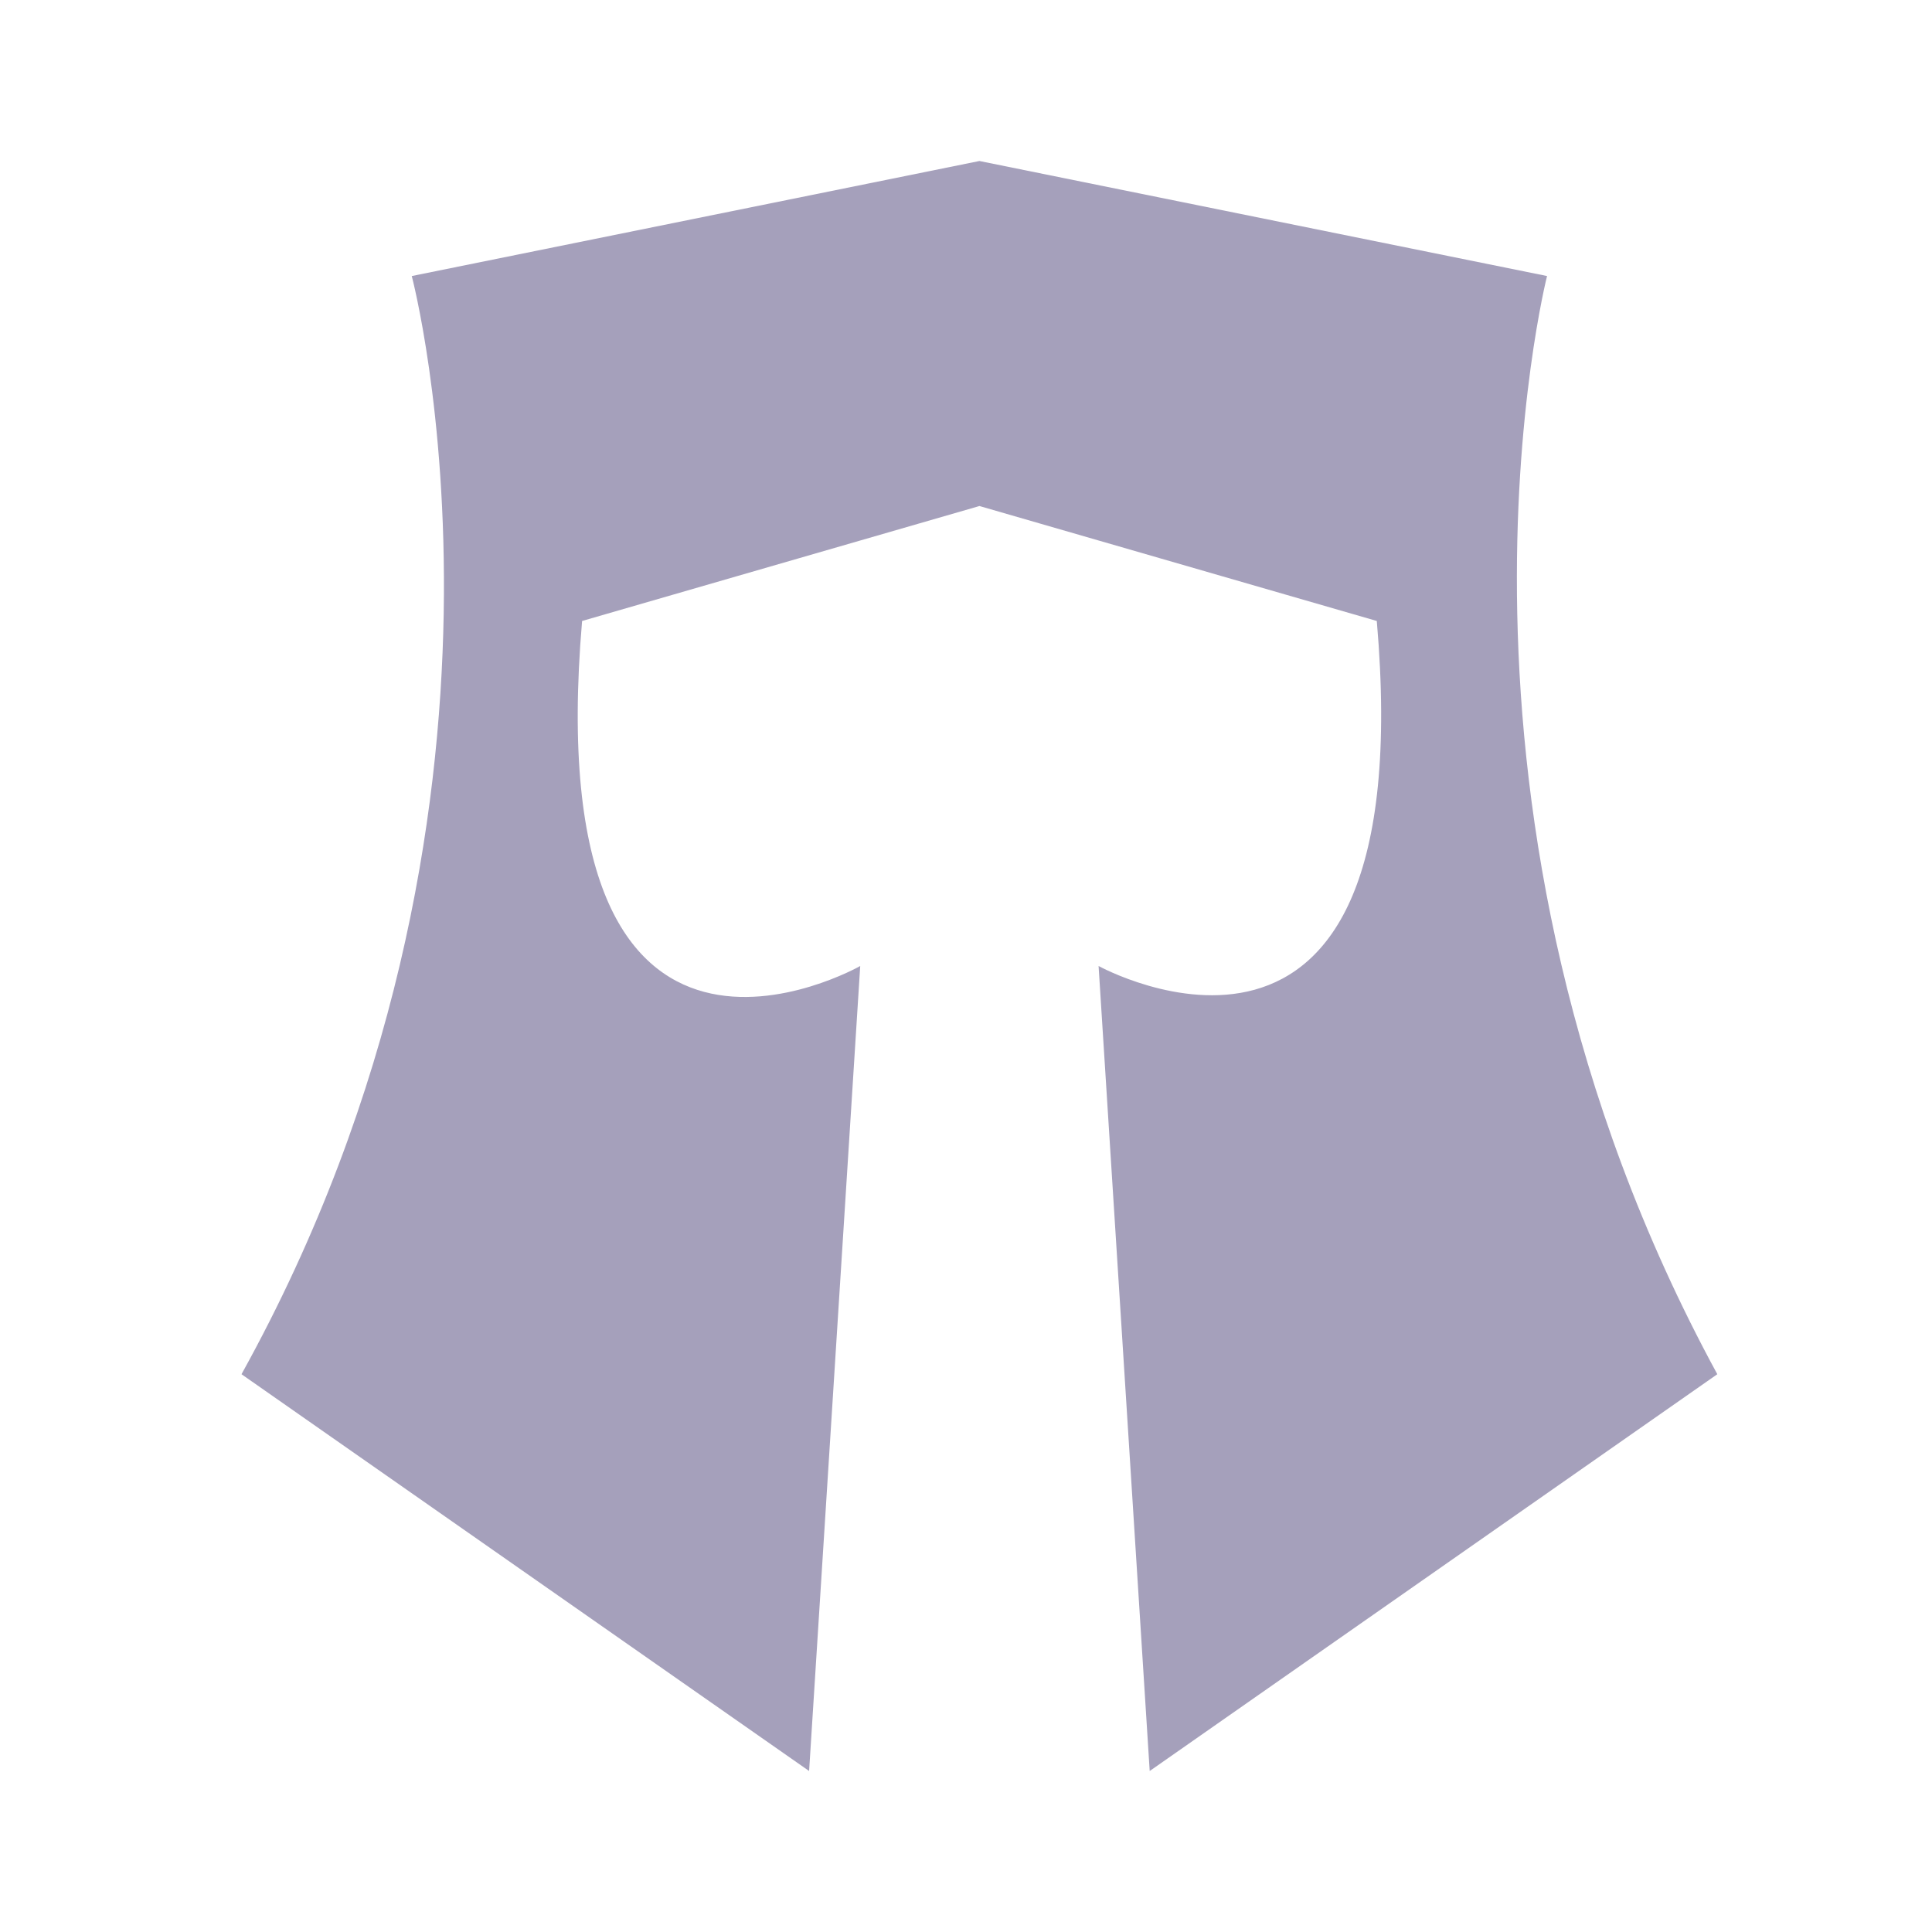 <?xml version="1.0" encoding="UTF-8"?>
<svg width="24px" height="24px" viewBox="0 0 24 24" version="1.1" xmlns="http://www.w3.org/2000/svg" xmlns:xlink="http://www.w3.org/1999/xlink">

    <g id="Element/Icon/CardType/Follower" stroke="none" stroke-width="1" fill="none" fill-rule="evenodd">
        <path d="M19.218,3.429 L12.167,2 L12.167,2 L12.167,2 L12.167,2 L12.167,2 L5.115,3.429 C5.115,3.429 6.878,10.071 3,17.071 L10.051,22 L10.686,12 C10.686,12 6.667,14.286 7.231,7.714 L12.167,6.286 L17.103,7.714 C17.667,14.214 13.647,12 13.647,12 L14.282,22 L21.333,17.071 C17.526,10.071 19.218,3.429 19.218,3.429 Z" id="XMLID_28_" fill="#A5A0BB" fill-rule="nonzero"></path>
    </g>
</svg>
